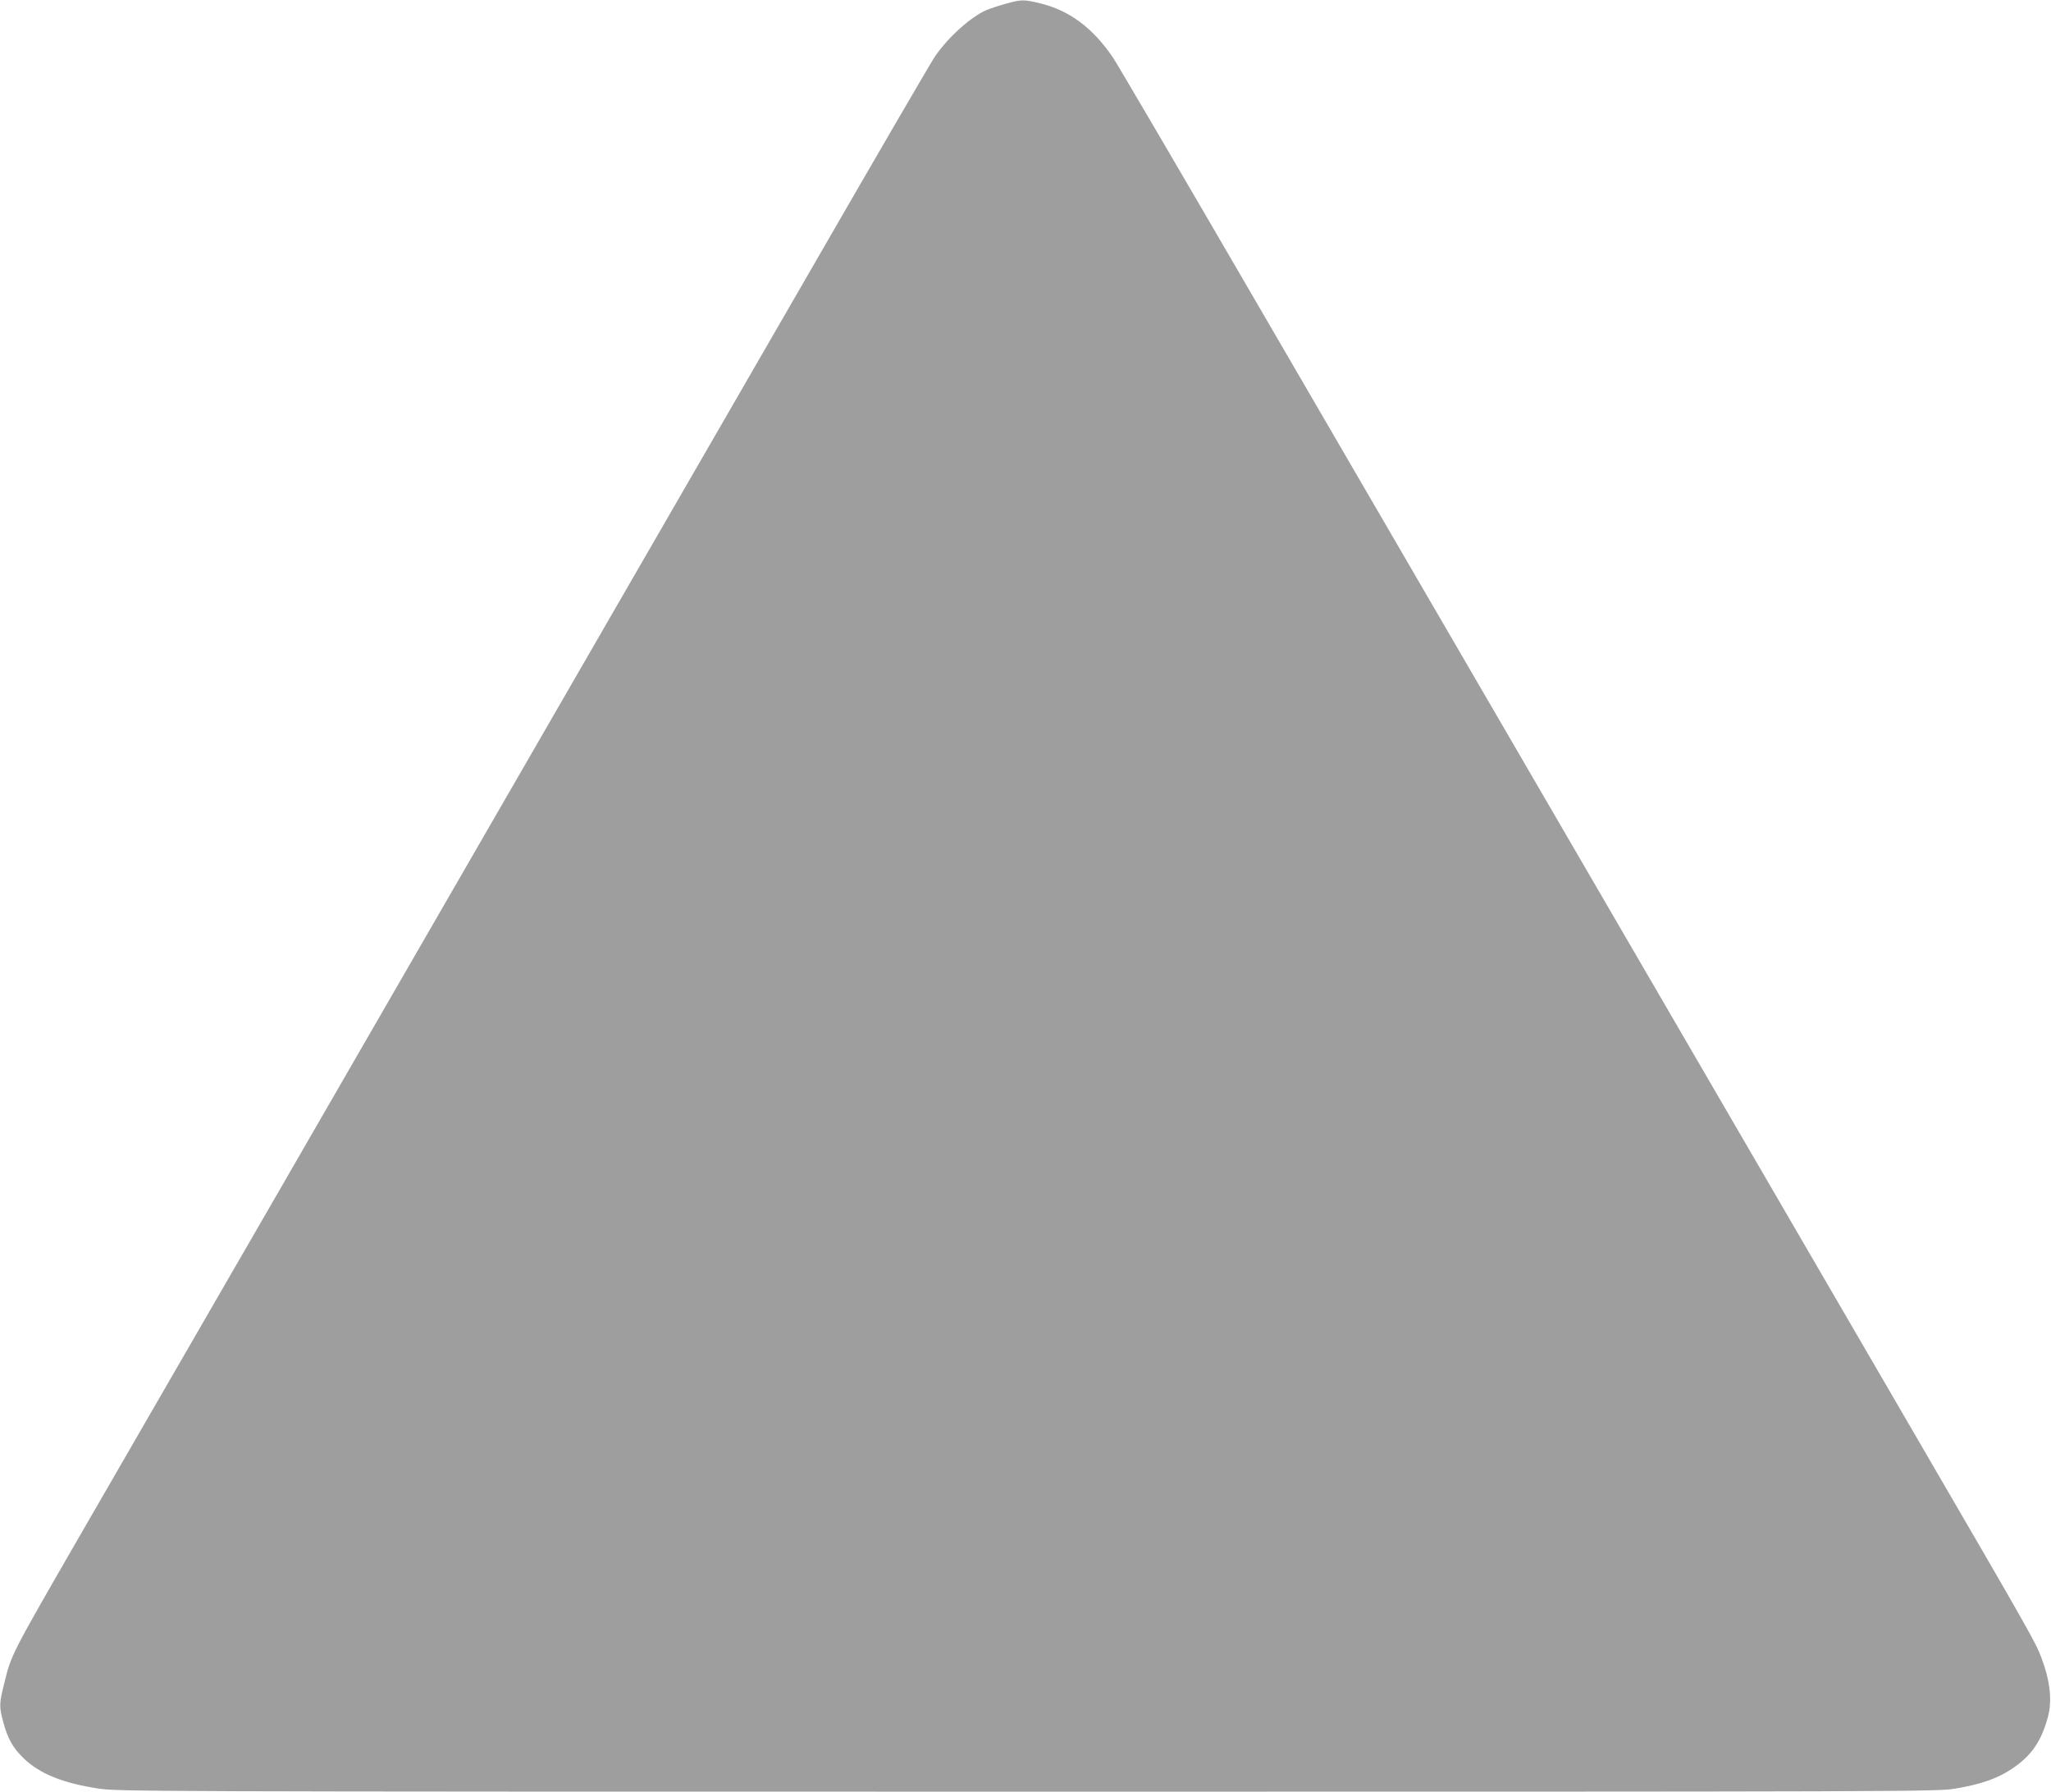 <?xml version="1.0" standalone="no"?>
<!DOCTYPE svg PUBLIC "-//W3C//DTD SVG 20010904//EN"
 "http://www.w3.org/TR/2001/REC-SVG-20010904/DTD/svg10.dtd">
<svg version="1.0" xmlns="http://www.w3.org/2000/svg"
 width="1280pt" height="1118pt" viewBox="0 0 1280 1118"
 preserveAspectRatio="xMidYMid meet">
<g transform="translate(0,1118) scale(0.1,-0.1)"
fill="#9e9e9e" stroke="none">
<path d="M6275 11156 c-44 -12 -97 -30 -119 -39 -99 -43 -243 -173 -324 -294
-23 -34 -369 -628 -768 -1320 -400 -692 -1103 -1910 -1564 -2708 -460 -797
-1250 -2165 -1755 -3040 -505 -875 -1060 -1835 -1233 -2134 -452 -784 -440
-761 -487 -951 -30 -120 -31 -139 -4 -238 27 -102 61 -161 129 -226 100 -95
241 -152 460 -186 123 -19 237 -20 5800 -20 5545 0 5678 0 5792 19 158 26 264
63 353 123 122 81 184 170 226 325 27 102 14 223 -41 369 -35 94 -64 146 -788
1390 -1893 3255 -3284 5646 -4080 7014 -481 828 -897 1537 -923 1576 -127 189
-274 299 -460 344 -103 24 -114 24 -214 -4z"/>
</g>
</svg>
